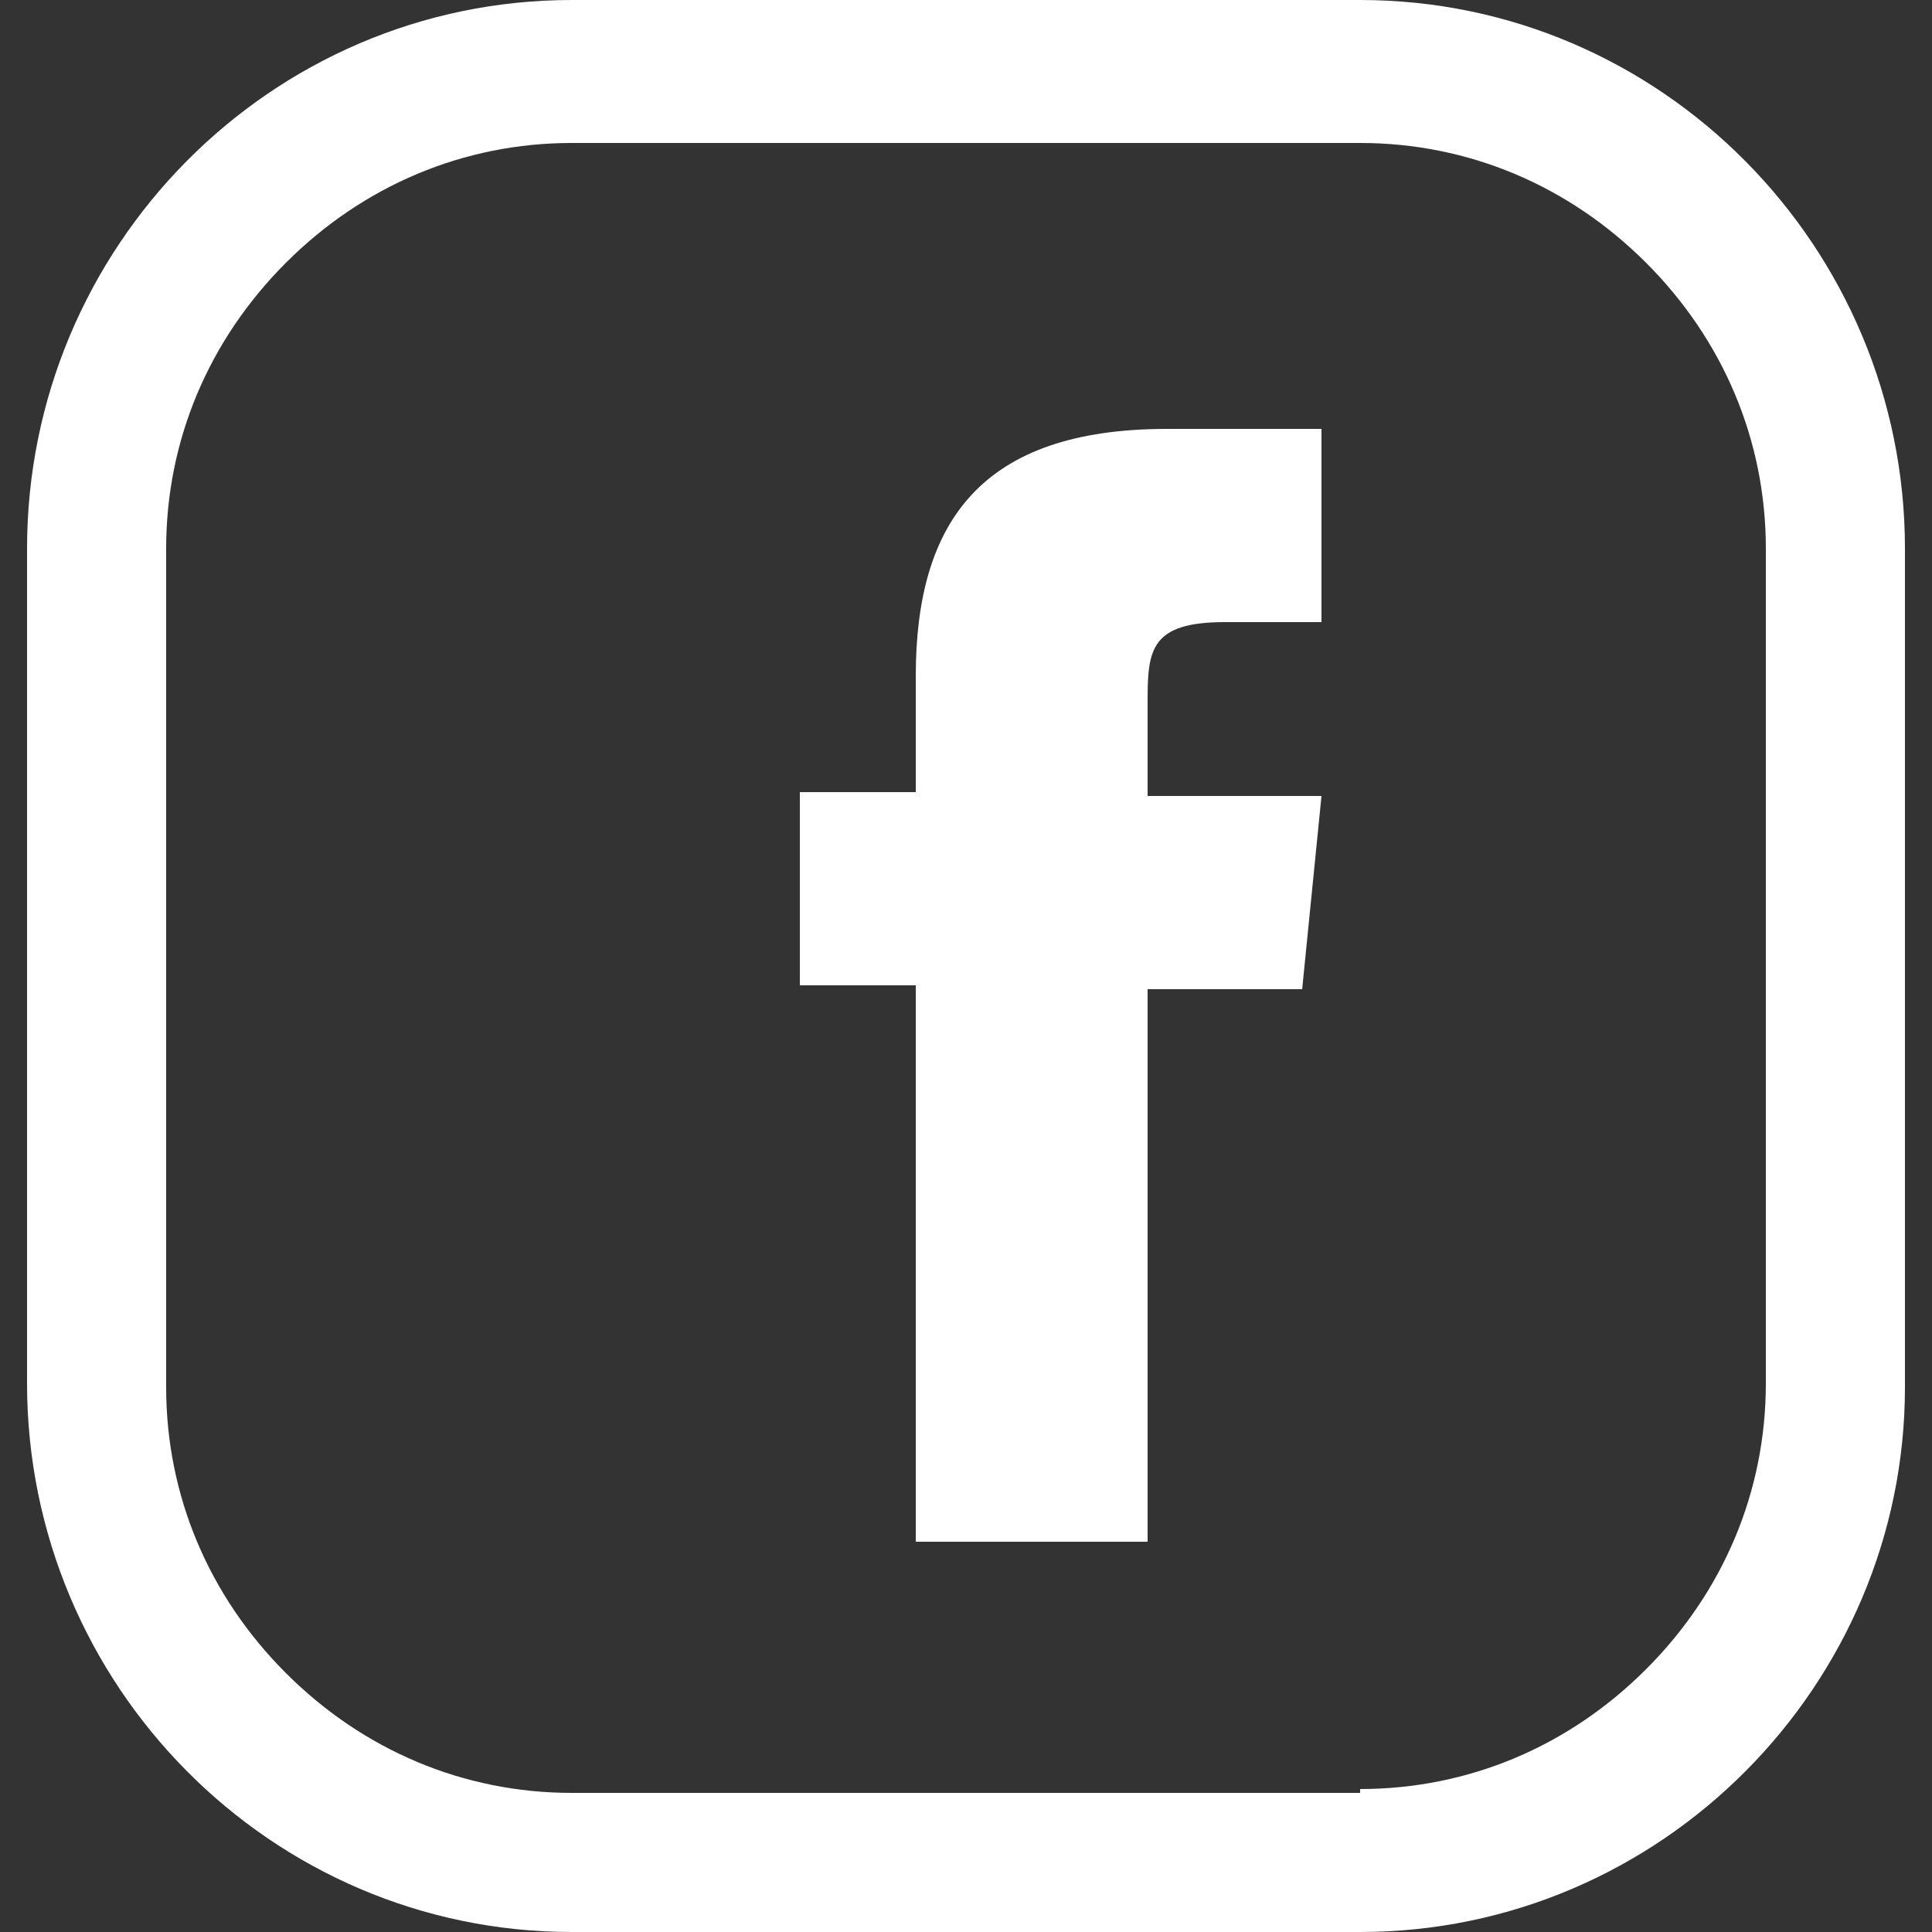 <?xml version="1.0" encoding="utf-8"?>
<!-- Generator: Adobe Illustrator 22.0.0, SVG Export Plug-In . SVG Version: 6.00 Build 0)  -->
<svg version="1.1" id="Layer_1" xmlns="http://www.w3.org/2000/svg" xmlns:xlink="http://www.w3.org/1999/xlink" x="0px" y="0px"
	 viewBox="0 0 50 50" style="enable-background:new 0 0 50 50;" xml:space="preserve">
<rect x="0" y="0" width="50" height="50" fill="#333333" stroke="none"/>
<style type="text/css">
	.st0{fill:#FFFFFF;}
</style>
<g>
	<g>
		<path class="st0" d="M35.2,50H14.8C7,50,0.7,43.6,0.7,35.8V14.2C0.7,6.4,7,0,14.8,0h20.4C43,0,49.3,6.4,49.3,14.2v21.7
			C49.3,43.6,43,50,35.2,50 M35.2,46.3c2.8,0,5.4-1.1,7.4-3.1c2-2,3.1-4.6,3.1-7.4V14.2c0-2.8-1.1-5.4-3.1-7.4c-2-2-4.6-3.1-7.4-3.1
			H14.8c-2.8,0-5.4,1.1-7.4,3.1c-2,2-3.1,4.6-3.1,7.4v21.7c0,2.8,1.1,5.4,3.1,7.4c2,2,4.6,3.1,7.4,3.1H35.2z"/>
	</g>
	<path class="st0" d="M29.7,39.9h-6V25.5h-3v-5h3v-3c0-4,1.7-6.4,6.5-6.4h4v5h-2.5c-1.9,0-2,0.7-2,2l0,2.5h4.5l-0.5,5h-4V39.9z"/>
</g>
</svg>
